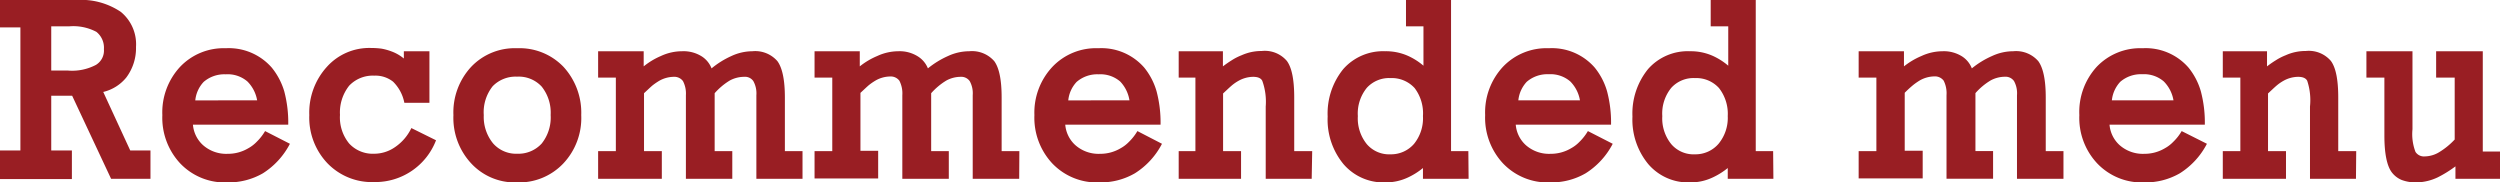 <svg xmlns="http://www.w3.org/2000/svg" viewBox="0 0 299.06 21.82"><defs><style>.cls-1{fill:#991e23;}</style></defs><g id="レイヤー_2" data-name="レイヤー 2"><g id="design"><path class="cls-1" d="M18,21.39H13.29L8.63,11.45H6.13V18H8.6v3.42H0V18H2.44V3.28H0V0H9.18a8.48,8.48,0,0,1,5.27,1.42,5,5,0,0,1,1.82,4.2A5.85,5.85,0,0,1,15.1,9.28,5.06,5.06,0,0,1,12.35,11L15.58,18H18ZM12.43,5.88a2.42,2.42,0,0,0-.9-2.07,5.9,5.9,0,0,0-3.24-.66H6.13V8.44h2a6.1,6.1,0,0,0,3.35-.68A2,2,0,0,0,12.43,5.88Z"/><path class="cls-1" d="M34.68,17.2a9.17,9.17,0,0,1-3.23,3.53,8.22,8.22,0,0,1-4.23,1.09,7.37,7.37,0,0,1-5.65-2.26,8,8,0,0,1-2.15-5.79A8,8,0,0,1,21.54,8,7.18,7.18,0,0,1,27,5.77a6.82,6.82,0,0,1,5.51,2.32A8.19,8.19,0,0,1,34,10.91a14.53,14.53,0,0,1,.48,4H23.08a3.71,3.71,0,0,0,1.16,2.41,4.19,4.19,0,0,0,3,1.08,4.75,4.75,0,0,0,2.47-.67,4.2,4.2,0,0,0,1-.77,6.06,6.06,0,0,0,1-1.28ZM30.76,12A4.2,4.2,0,0,0,29.6,9.75,3.62,3.62,0,0,0,27,8.89a3.78,3.78,0,0,0-2.64.91,3.76,3.76,0,0,0-1,2.21Z"/><path class="cls-1" d="M52.16,16.78a7.79,7.79,0,0,1-7.38,5,7.4,7.4,0,0,1-5.62-2.26A7.92,7.92,0,0,1,37,13.77,8.13,8.13,0,0,1,39.1,8a6.81,6.81,0,0,1,5.29-2.26,9.61,9.61,0,0,1,1.25.08,6.74,6.74,0,0,1,1.22.34A5,5,0,0,1,48.31,7V6.13h3.06V12.3h-3a4.81,4.81,0,0,0-1.35-2.53,3.38,3.38,0,0,0-2.25-.72,3.89,3.89,0,0,0-3,1.2,5.14,5.14,0,0,0-1.1,3.49,4.91,4.91,0,0,0,1.1,3.43,3.84,3.84,0,0,0,3,1.22,4.36,4.36,0,0,0,2.44-.76,5.75,5.75,0,0,0,2-2.31Z"/><path class="cls-1" d="M69.53,13.77a7.92,7.92,0,0,1-2.15,5.79,7.29,7.29,0,0,1-5.53,2.26,7.12,7.12,0,0,1-5.49-2.28,8,8,0,0,1-2.12-5.77A8,8,0,0,1,56.36,8a7.18,7.18,0,0,1,5.49-2.23A7.28,7.28,0,0,1,67.41,8,8.1,8.1,0,0,1,69.53,13.77Zm-3.66,0a5,5,0,0,0-1.07-3.41,3.73,3.73,0,0,0-2.95-1.19,3.82,3.82,0,0,0-2.91,1.14,5,5,0,0,0-1.07,3.46A5,5,0,0,0,59,17.17a3.67,3.67,0,0,0,2.88,1.22,3.77,3.77,0,0,0,2.92-1.22A5,5,0,0,0,65.87,13.74Z"/><path class="cls-1" d="M96,21.39H90.48v-10a3,3,0,0,0-.37-1.7A1.22,1.22,0,0,0,89,9.19a3.65,3.65,0,0,0-1.7.44,7.79,7.79,0,0,0-1.81,1.52v6.93h2.11v3.31H82.05v-10A3.22,3.22,0,0,0,81.7,9.7a1.29,1.29,0,0,0-1.13-.51,3.61,3.61,0,0,0-1.7.47,7.72,7.72,0,0,0-.83.57c-.28.24-.6.55-1,.92v6.93h2.13v3.31H71.55V18.08h2.12V9.28H71.55V6.13H77V7.94A8.63,8.63,0,0,1,79.06,6.7a6,6,0,0,1,2.53-.57A4.08,4.08,0,0,1,84,6.78a3,3,0,0,1,1.12,1.4A10.43,10.43,0,0,1,87.5,6.7,6,6,0,0,1,90,6.13a3.51,3.51,0,0,1,3,1.19c.59.81.89,2.26.89,4.34v6.42H96Z"/><path class="cls-1" d="M121.92,21.39h-5.56v-10A3,3,0,0,0,116,9.7a1.24,1.24,0,0,0-1.09-.51,3.62,3.62,0,0,0-1.7.44,7.82,7.82,0,0,0-1.82,1.52v6.93h2.11v3.31h-5.56v-10a3.32,3.32,0,0,0-.35-1.73,1.29,1.29,0,0,0-1.13-.51,3.58,3.58,0,0,0-1.7.47,6.84,6.84,0,0,0-.83.57c-.28.24-.6.55-1,.92v6.93h2.12v3.31H97.44V18.08h2.12V9.28H97.44V6.13h5.41V7.94a8.82,8.82,0,0,1,2.09-1.24,6.08,6.08,0,0,1,2.53-.57,4.08,4.08,0,0,1,2.38.65A3,3,0,0,1,111,8.18a10.64,10.64,0,0,1,2.41-1.48,6.08,6.08,0,0,1,2.53-.57,3.53,3.53,0,0,1,3,1.19c.59.81.88,2.26.88,4.34v6.42h2.12Z"/><path class="cls-1" d="M139,17.2a9.11,9.11,0,0,1-3.24,3.53,8.16,8.16,0,0,1-4.22,1.09,7.37,7.37,0,0,1-5.65-2.26,8,8,0,0,1-2.15-5.79A8,8,0,0,1,125.89,8a7.18,7.18,0,0,1,5.49-2.23,6.79,6.79,0,0,1,5.5,2.32,8,8,0,0,1,1.47,2.82,14.53,14.53,0,0,1,.48,4h-11.4a3.71,3.71,0,0,0,1.16,2.41,4.19,4.19,0,0,0,3,1.08,4.75,4.75,0,0,0,2.47-.67,4.2,4.2,0,0,0,1-.77,6.06,6.06,0,0,0,1-1.28ZM135.11,12A4.2,4.2,0,0,0,134,9.75a3.62,3.62,0,0,0-2.57-.86,3.77,3.77,0,0,0-2.64.91,3.76,3.76,0,0,0-1,2.21Z"/><path class="cls-1" d="M156.91,21.39h-5.5V12.74A7.35,7.35,0,0,0,151,9.67c-.16-.32-.53-.48-1.1-.48a3.66,3.66,0,0,0-1.73.47,5.15,5.15,0,0,0-.86.6c-.28.24-.6.55-1,.92v6.9h2.15v3.31H141V18.08H143V9.28H141V6.13h5.29V7.94c.34-.26.7-.51,1.07-.74a6.67,6.67,0,0,1,1.16-.59,6,6,0,0,1,1.2-.39,6.08,6.08,0,0,1,1.22-.12,3.46,3.46,0,0,1,3,1.19c.59.8.88,2.25.88,4.37v6.42h2.15Z"/><path class="cls-1" d="M175.68,21.39h-5.46V20.1a8.38,8.38,0,0,1-1.84,1.15,6.23,6.23,0,0,1-2.66.57,6.3,6.3,0,0,1-5-2.18,8.35,8.35,0,0,1-1.9-5.7,8.42,8.42,0,0,1,1.87-5.68,6.34,6.34,0,0,1,5-2.13,6.46,6.46,0,0,1,2.71.54,7.72,7.72,0,0,1,1.88,1.19V3.15h-2.09V0h5.39V18.08h2.07Zm-5.46-7.5a5,5,0,0,0-1-3.36,3.7,3.7,0,0,0-2.87-1.19,3.61,3.61,0,0,0-2.84,1.16,4.86,4.86,0,0,0-1.08,3.39,4.88,4.88,0,0,0,1.08,3.36,3.52,3.52,0,0,0,2.84,1.21,3.63,3.63,0,0,0,2.81-1.26A4.86,4.86,0,0,0,170.22,13.89Z"/><path class="cls-1" d="M192.92,17.2a9.11,9.11,0,0,1-3.24,3.53,8.16,8.16,0,0,1-4.22,1.09,7.37,7.37,0,0,1-5.65-2.26,8,8,0,0,1-2.15-5.79A8,8,0,0,1,179.78,8a7.18,7.18,0,0,1,5.49-2.23,6.79,6.79,0,0,1,5.5,2.32,8,8,0,0,1,1.47,2.82,14.53,14.53,0,0,1,.48,4h-11.4a3.71,3.71,0,0,0,1.16,2.41,4.19,4.19,0,0,0,3,1.08,4.75,4.75,0,0,0,2.47-.67,4.2,4.2,0,0,0,1-.77,6.06,6.06,0,0,0,1-1.28ZM189,12a4.2,4.2,0,0,0-1.16-2.26,3.62,3.62,0,0,0-2.57-.86,3.77,3.77,0,0,0-2.64.91,3.82,3.82,0,0,0-1,2.21Z"/><path class="cls-1" d="M212.14,21.39h-5.46V20.1a8.43,8.43,0,0,1-1.85,1.15,6.15,6.15,0,0,1-2.65.57,6.29,6.29,0,0,1-5-2.18,8.35,8.35,0,0,1-1.9-5.7,8.42,8.42,0,0,1,1.87-5.68,6.32,6.32,0,0,1,5-2.13,6.49,6.49,0,0,1,2.71.54,7.72,7.72,0,0,1,1.88,1.19V3.15h-2.1V0h5.39V18.08h2.08Zm-5.46-7.5a5,5,0,0,0-1.05-3.36,3.67,3.67,0,0,0-2.86-1.19,3.6,3.6,0,0,0-2.84,1.16,4.86,4.86,0,0,0-1.08,3.39,4.88,4.88,0,0,0,1.08,3.36,3.51,3.51,0,0,0,2.84,1.21,3.63,3.63,0,0,0,2.81-1.26A4.86,4.86,0,0,0,206.68,13.89Z"/><path class="cls-1" d="M246.84,21.39h-5.56v-10a3,3,0,0,0-.36-1.7,1.24,1.24,0,0,0-1.09-.51,3.62,3.62,0,0,0-1.7.44,7.62,7.62,0,0,0-1.82,1.52v6.93h2.11v3.31h-5.57v-10a3.33,3.33,0,0,0-.34-1.73,1.31,1.31,0,0,0-1.14-.51,3.61,3.61,0,0,0-1.7.47,7.63,7.63,0,0,0-.82.57,12.9,12.9,0,0,0-1,.92v6.93H230v3.31h-7.66V18.08h2.12V9.28h-2.12V6.13h5.42V7.94a8.82,8.82,0,0,1,2.09-1.24,6.08,6.08,0,0,1,2.53-.57,4.08,4.08,0,0,1,2.38.65,3,3,0,0,1,1.12,1.4A10.43,10.43,0,0,1,238.3,6.7a6,6,0,0,1,2.53-.57,3.51,3.51,0,0,1,3,1.19c.59.81.89,2.26.89,4.34v6.42h2.12Z"/><path class="cls-1" d="M264,17.2a9.11,9.11,0,0,1-3.24,3.53,8.19,8.19,0,0,1-4.22,1.09,7.36,7.36,0,0,1-5.65-2.26,7.94,7.94,0,0,1-2.15-5.79A8,8,0,0,1,250.81,8a7.18,7.18,0,0,1,5.49-2.23,6.79,6.79,0,0,1,5.5,2.32,8,8,0,0,1,1.47,2.82,14.53,14.53,0,0,1,.48,4h-11.4a3.71,3.71,0,0,0,1.16,2.41,4.19,4.19,0,0,0,3,1.08,4.75,4.75,0,0,0,2.47-.67,4.2,4.2,0,0,0,1-.77,5.76,5.76,0,0,0,1-1.28ZM260,12a4.2,4.2,0,0,0-1.16-2.26,3.62,3.62,0,0,0-2.57-.86,3.77,3.77,0,0,0-2.64.91,3.82,3.82,0,0,0-1,2.21Z"/><path class="cls-1" d="M281.83,21.39h-5.5V12.74A7.35,7.35,0,0,0,276,9.67c-.16-.32-.53-.48-1.1-.48a3.66,3.66,0,0,0-1.73.47,5.15,5.15,0,0,0-.86.6c-.28.24-.6.55-1,.92v6.9h2.15v3.31H265.9V18.08H268V9.28H265.9V6.13h5.29V7.94a11.9,11.9,0,0,1,1.07-.74,6.67,6.67,0,0,1,1.16-.59,5.76,5.76,0,0,1,2.41-.51,3.47,3.47,0,0,1,3,1.19c.59.8.88,2.25.88,4.37v6.42h2.15Z"/><path class="cls-1" d="M299.06,21.39h-5.33V19.9a13.88,13.88,0,0,1-2.13,1.32,6.19,6.19,0,0,1-2.5.6,4.74,4.74,0,0,1-1.82-.3,2.85,2.85,0,0,1-1.19-.94c-.57-.79-.86-2.25-.86-4.37V9.28h-2.15V6.13h5.51v9.34a5.93,5.93,0,0,0,.36,2.7,1.2,1.2,0,0,0,1.12.54,3.4,3.4,0,0,0,1.72-.51,8.72,8.72,0,0,0,1.85-1.51V9.28h-2.22V6.13H297v12h2.09Z"/></g></g></svg>